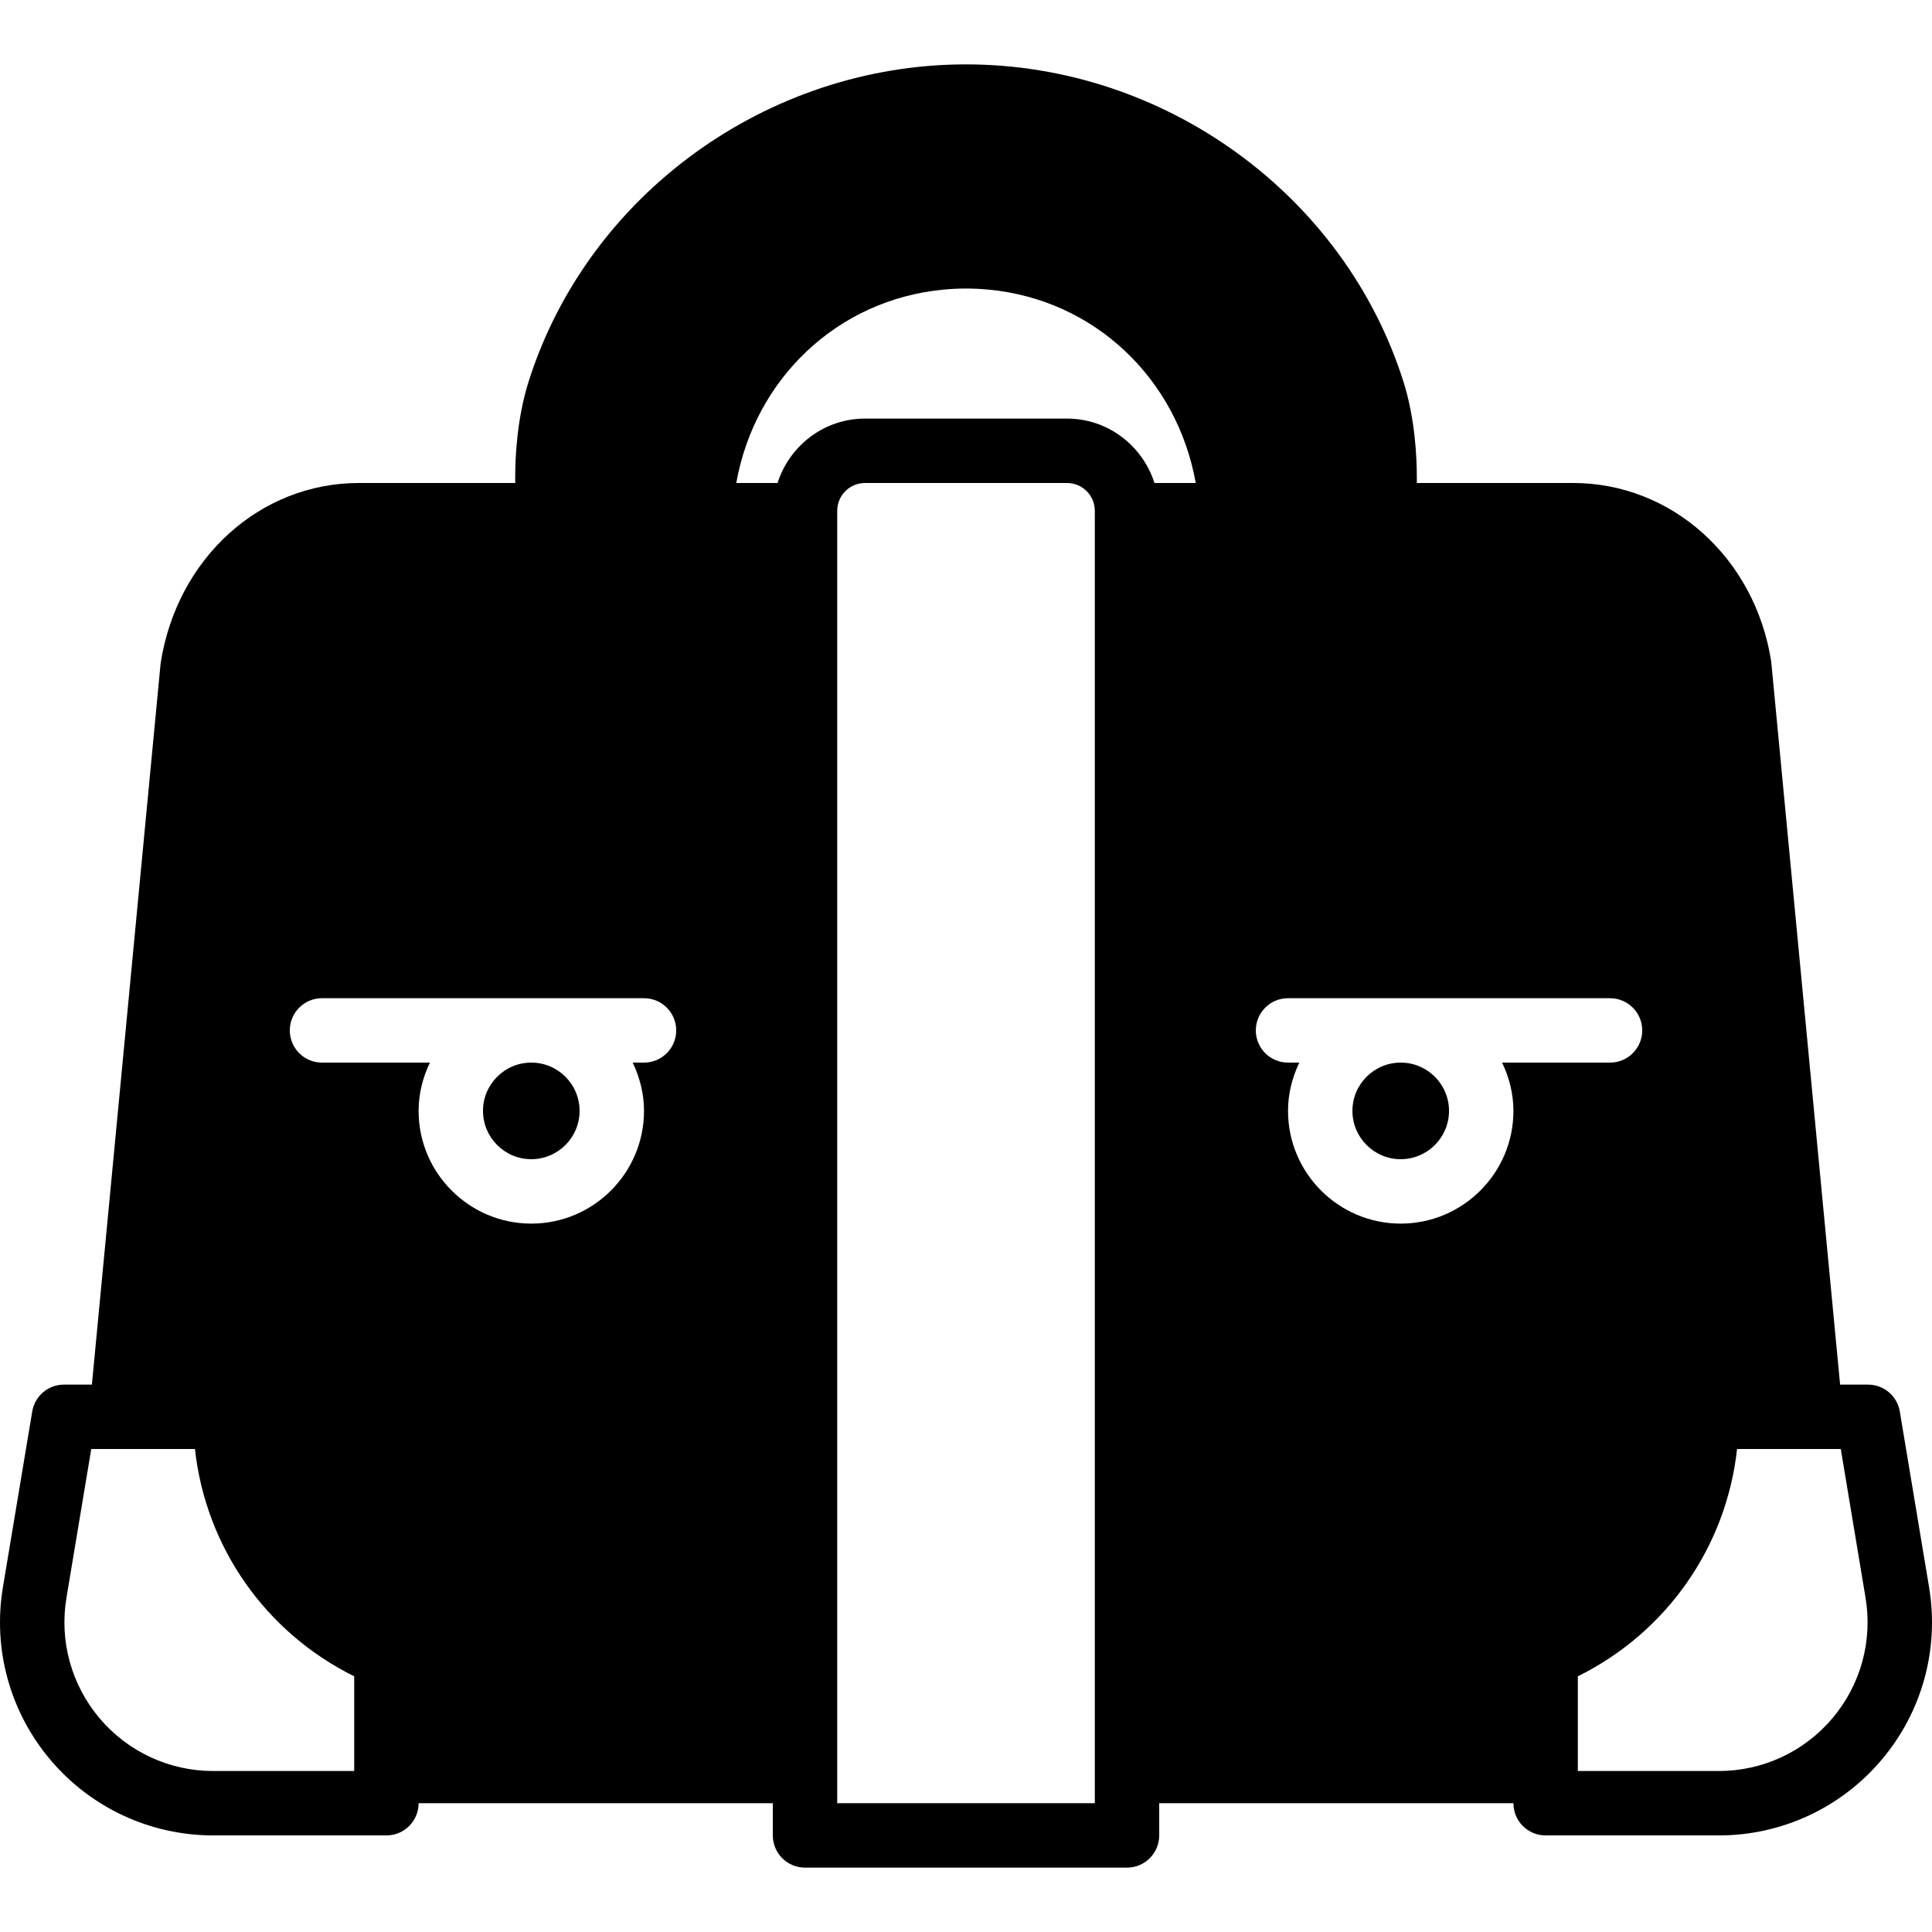 <?xml version="1.0" encoding="iso-8859-1"?>
<!-- Uploaded to: SVG Repo, www.svgrepo.com, Generator: SVG Repo Mixer Tools -->
<svg fill="#000000" height="800px" width="800px" version="1.1" id="Layer_1" xmlns="http://www.w3.org/2000/svg" xmlns:xlink="http://www.w3.org/1999/xlink" 
	 viewBox="0 0 503.594 503.594" xml:space="preserve">
<g>
	<g>
		<g>
			<path d="M502.832,413.715l-7.63-45.786c-0.672-4.054-4.172-7.017-8.284-7.017h-7.277L461.73,172.916
				c-0.017-0.159-0.034-0.327-0.05-0.487c-4.188-26.968-25.894-46.533-51.628-46.533H369.31v-1.528
				c0-5.137-0.453-15.184-3.441-24.735c-15.36-48.791-62.254-82.852-114.067-82.852c-51.821,0-98.732,34.061-114.067,82.852
				c-2.996,9.552-3.441,19.599-3.441,24.735v1.528h-40.75c-25.726,0-47.431,19.565-51.678,47.02L23.953,360.912h-7.277
				c-4.104,0-7.604,2.963-8.276,7.017l-7.638,45.786c-2.694,16.141,1.83,32.567,12.414,45.048
				c10.584,12.49,26.036,19.657,42.404,19.657h45.14c4.633,0,8.393-3.752,8.393-8.393h92.328v8.393c0,4.642,3.752,8.393,8.393,8.393
				h83.934c4.633,0,8.393-3.752,8.393-8.393v-8.393h92.328c0,4.642,3.752,8.393,8.393,8.393h45.14
				c16.367,0,31.82-7.168,42.395-19.657C501.003,446.282,505.527,429.856,502.832,413.715z M92.326,461.633H55.58
				c-11.432,0-22.217-5.003-29.595-13.715c-7.386-8.721-10.542-20.178-8.662-31.45l6.463-38.769h7.798h19.229
				c2.812,25.533,18.348,47.784,41.514,59.249V461.633z M167.867,276.978h-2.954c1.838,3.827,2.954,8.066,2.954,12.59
				c0,16.191-13.186,29.377-29.377,29.377c-16.199,0-29.377-13.186-29.377-29.377c0-4.524,1.108-8.763,2.946-12.59H83.933
				c-4.642,0-8.393-3.752-8.393-8.393c0-4.642,3.752-8.393,8.393-8.393h83.934c4.633,0,8.393,3.752,8.393,8.393
				C176.26,273.226,172.5,276.978,167.867,276.978z M285.375,134.289v327.344v8.393h-67.148v-8.393V134.289v-1.142
				c0-4.004,3.248-7.252,7.252-7.252h52.635c4.004,0,7.26,3.248,7.26,7.252V134.289z M300.92,125.896
				c-3.097-9.694-12.087-16.787-22.805-16.787H225.48c-10.71,0-19.708,7.092-22.805,16.787h-10.76
				c4.835-27.161,26.355-47.792,54.003-50.403c3.895-0.378,7.848-0.378,11.784,0c27.64,2.61,49.144,23.241,53.978,50.403H300.92z
				 M391.535,276.978c1.838,3.827,2.954,8.066,2.954,12.59c0,16.191-13.186,29.377-29.377,29.377
				c-16.199,0-29.377-13.186-29.377-29.377c0-4.524,1.108-8.763,2.946-12.59h-2.946c-4.642,0-8.393-3.752-8.393-8.393
				c0-4.642,3.752-8.393,8.393-8.393h83.934c4.633,0,8.393,3.752,8.393,8.393c0,4.642-3.76,8.393-8.393,8.393H391.535z
				 M477.61,447.918c-7.378,8.712-18.163,13.715-29.587,13.715h-36.746v-24.685c23.157-11.465,38.694-33.716,41.506-59.249h19.229
				h7.806l6.455,38.769C488.152,427.741,484.996,439.198,477.61,447.918z"/>
			<path d="M365.11,276.976c-6.941,0-12.59,5.649-12.59,12.59c0,6.941,5.649,12.59,12.59,12.59c6.941,0,12.59-5.649,12.59-12.59
				C377.7,282.625,372.052,276.976,365.11,276.976z"/>
			<path d="M138.487,276.976c-6.941,0-12.59,5.649-12.59,12.59c0,6.941,5.649,12.59,12.59,12.59c6.941,0,12.59-5.649,12.59-12.59
				C151.078,282.625,145.429,276.976,138.487,276.976z"/>
		</g>
	</g>
</g>
</svg>